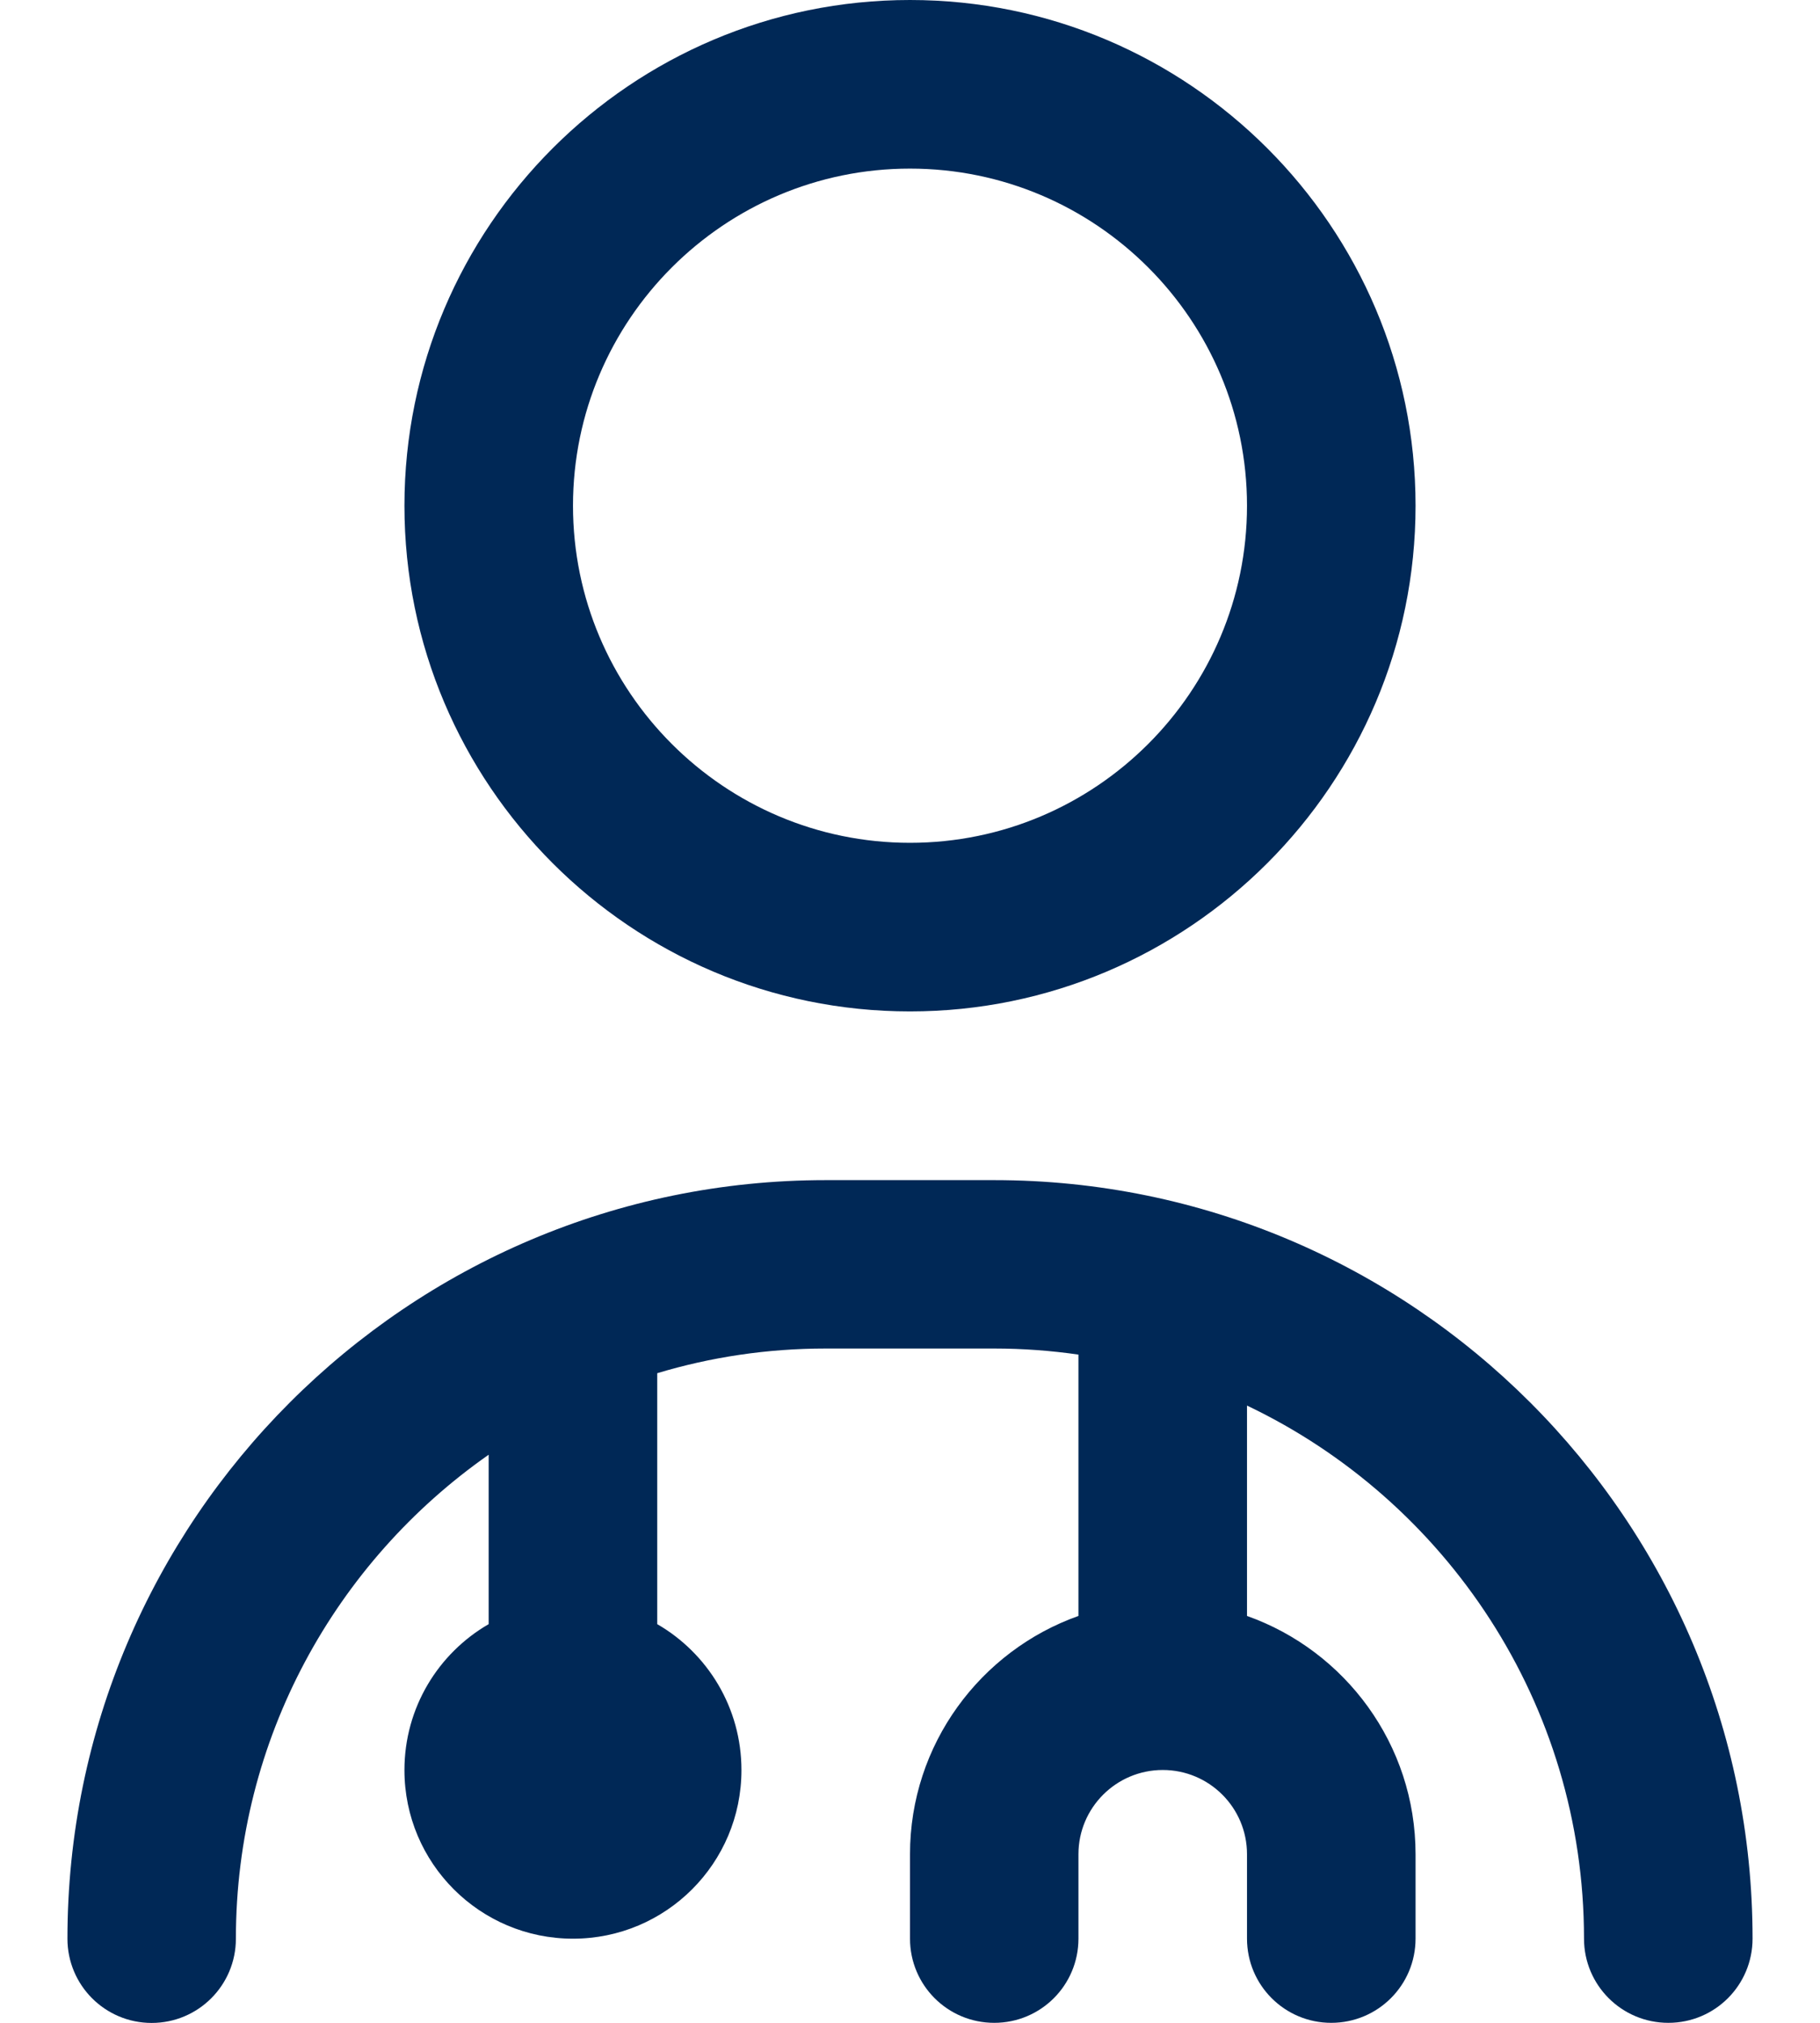 <svg width="18" height="20" viewBox="0 0 18 20" fill="none" xmlns="http://www.w3.org/2000/svg">
<path d="M9 10C11.757 10 14 7.758 14 5C14 2.243 11.757 0 9 0C6.242 0 4 2.243 4 5C4 7.758 6.242 10 9 10ZM9 1.667C10.838 1.667 12.333 3.162 12.333 5C12.333 6.838 10.838 8.333 9 8.333C7.162 8.333 5.667 6.838 5.667 5C5.667 3.162 7.162 1.667 9 1.667ZM17.333 19.167C17.333 19.628 16.961 20 16.5 20C16.039 20 15.666 19.628 15.666 19.167C15.666 16.845 14.302 14.835 12.333 13.897V15.977C13.303 16.321 14 17.247 14 18.333V19.167C14 19.628 13.627 20 13.166 20C12.706 20 12.333 19.628 12.333 19.167V18.333C12.333 17.873 11.96 17.5 11.5 17.5C11.04 17.5 10.666 17.873 10.666 18.333V19.167C10.666 19.628 10.294 20 9.833 20C9.372 20 9 19.628 9 19.167V18.333C9 17.247 9.697 16.321 10.666 15.977V13.393C10.394 13.354 10.116 13.333 9.833 13.333H8.166C7.587 13.333 7.028 13.418 6.5 13.577V16.058C6.998 16.346 7.333 16.884 7.333 17.501C7.333 18.422 6.587 19.168 5.667 19.168C4.746 19.168 4 18.422 4 17.501C4 16.884 4.335 16.346 4.833 16.058V14.383C3.323 15.439 2.333 17.19 2.333 19.168C2.333 19.628 1.961 20.001 1.5 20.001C1.039 20.001 0.667 19.628 0.667 19.168C0.667 15.032 4.031 11.668 8.166 11.668H9.833C13.969 11.668 17.333 15.031 17.333 19.167Z" fill="#002856"/>
</svg>
